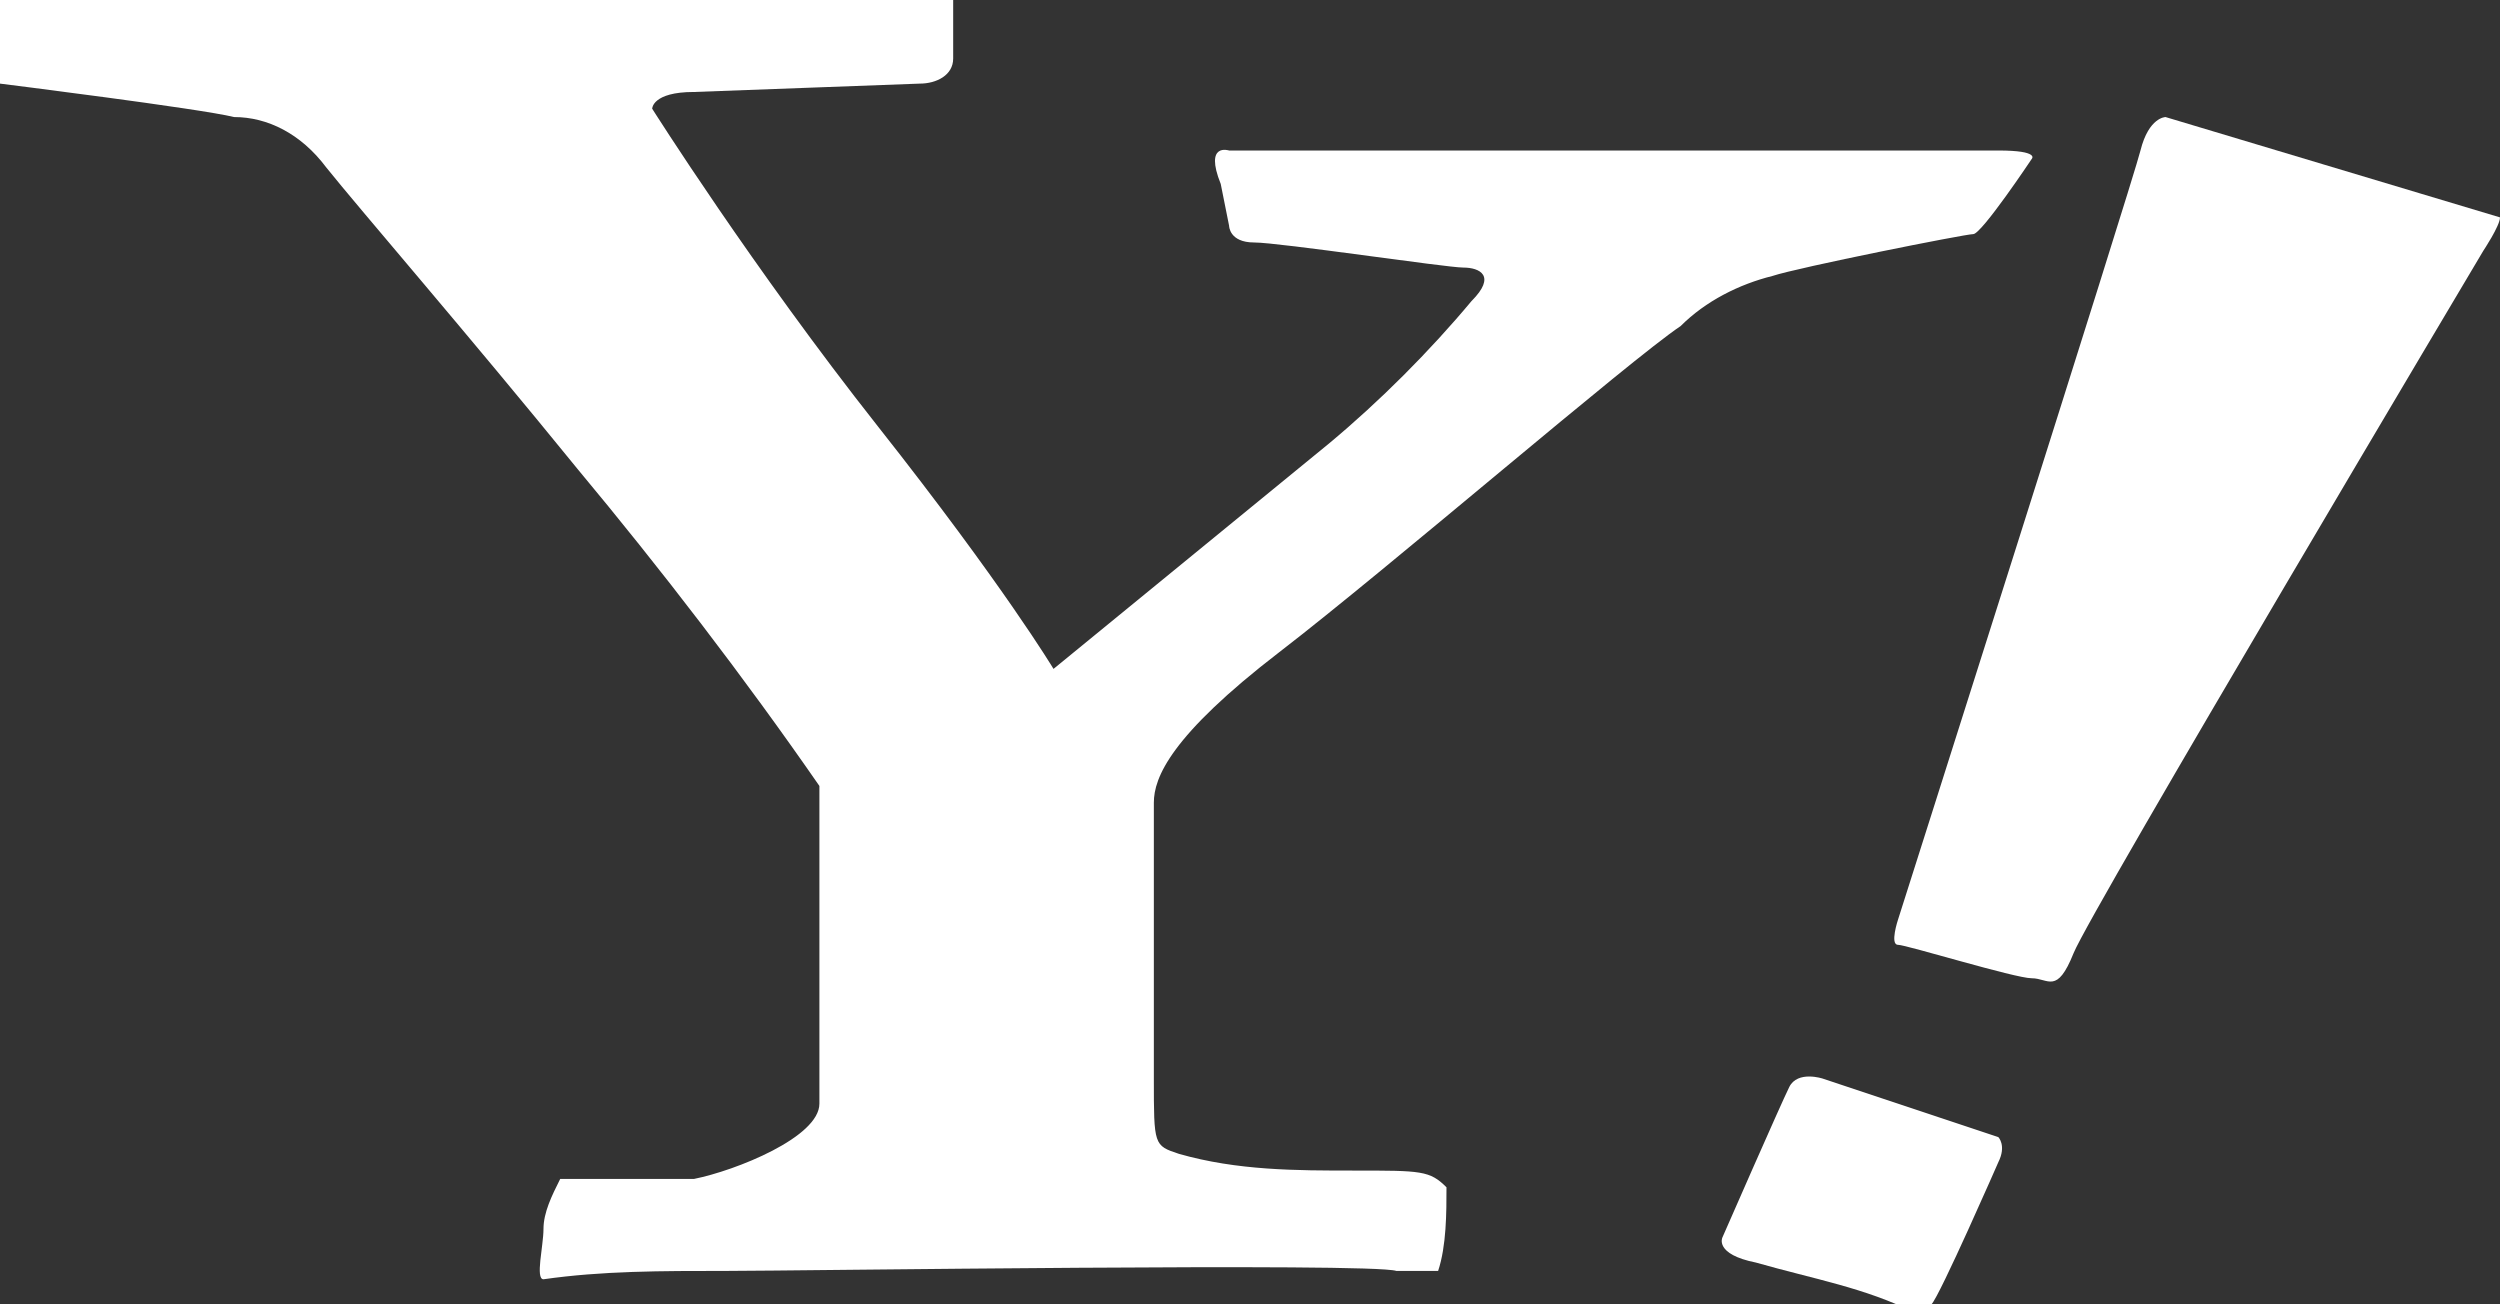 <?xml version="1.0" encoding="utf-8"?>
<!-- Generator: Adobe Illustrator 25.0.1, SVG Export Plug-In . SVG Version: 6.00 Build 0)  -->
<svg version="1.1" id="レイヤー_1" xmlns="http://www.w3.org/2000/svg" xmlns:xlink="http://www.w3.org/1999/xlink" x="0px"
	 y="0px" viewBox="0 0 29.9 15.6" style="enable-background:new 0 0 29.9 15.6;" xml:space="preserve">
<rect x="0" y="0" width="29.9" height="15.6" fill="#333333" stroke="none"/>
<style type="text/css">
	.st0{fill:#FFFFFF;}
</style>
<g id="レイヤー_2_1_">
	<g id="contents">
		<g id="レイヤー_2-2">
			<g id="レイヤー_1-2">
				<path class="st0" d="M11.4,0H0v1c0,0,2.4,0.3,2.8,0.4c0.4,0,0.8,0.2,1.1,0.6c0.4,0.5,1.7,2,3,3.6c1,1.2,2,2.5,2.9,3.8v3.8
					c0,0.4-1,0.8-1.5,0.9c-0.5,0-1.1,0-1.6,0c-0.1,0.2-0.2,0.4-0.2,0.6c0,0.2-0.1,0.6,0,0.6c0.7-0.1,1.4-0.1,2.2-0.1
					c0.8,0,7.7-0.1,8,0h0.5c0.1-0.3,0.1-0.7,0.1-1C17.1,14,17,14,16.2,14c-0.7,0-1.4,0-2.1-0.2c-0.3-0.1-0.3-0.1-0.3-0.9V9.6
					c0-0.3,0.2-0.8,1.5-1.8s4.2-3.5,4.8-3.9c0.3-0.3,0.7-0.5,1.1-0.6c0.3-0.1,2.3-0.5,2.4-0.5s0.7-0.9,0.7-0.9s0.1-0.1-0.4-0.1h-9.2
					c0,0-0.3-0.1-0.1,0.4l0.1,0.5c0,0,0,0.2,0.3,0.2s2.3,0.3,2.5,0.3s0.4,0.1,0.1,0.4c-0.5,0.6-1.1,1.2-1.7,1.7L12.6,8
					c0,0-0.6-1-2.1-2.9S7.8,1.3,7.8,1.3s0-0.2,0.5-0.2L11,1c0.2,0,0.4-0.1,0.4-0.3C11.4,0.5,11.4,0.2,11.4,0z"/>
				<path class="st0" d="M29.9,2.6l-4-1.2c0,0-0.2,0-0.3,0.4S22.7,11,22.7,11s-0.1,0.3,0,0.3s1.4,0.4,1.6,0.4s0.3,0.2,0.5-0.3
					S29.7,3,29.7,3S29.9,2.7,29.9,2.6z"/>
				<path class="st0" d="M23.9,13.6l-2.1-0.7c0,0-0.3-0.1-0.4,0.1s-0.8,1.8-0.8,1.8S20.5,15,21,15.1c0.7,0.2,1.3,0.3,1.9,0.6
					c0.1,0,0.2,0,0.2-0.1c0.1-0.1,0.8-1.7,0.8-1.7C24,13.7,23.9,13.6,23.9,13.6z"/>
			</g>
		</g>
	</g>
</g>
</svg>
